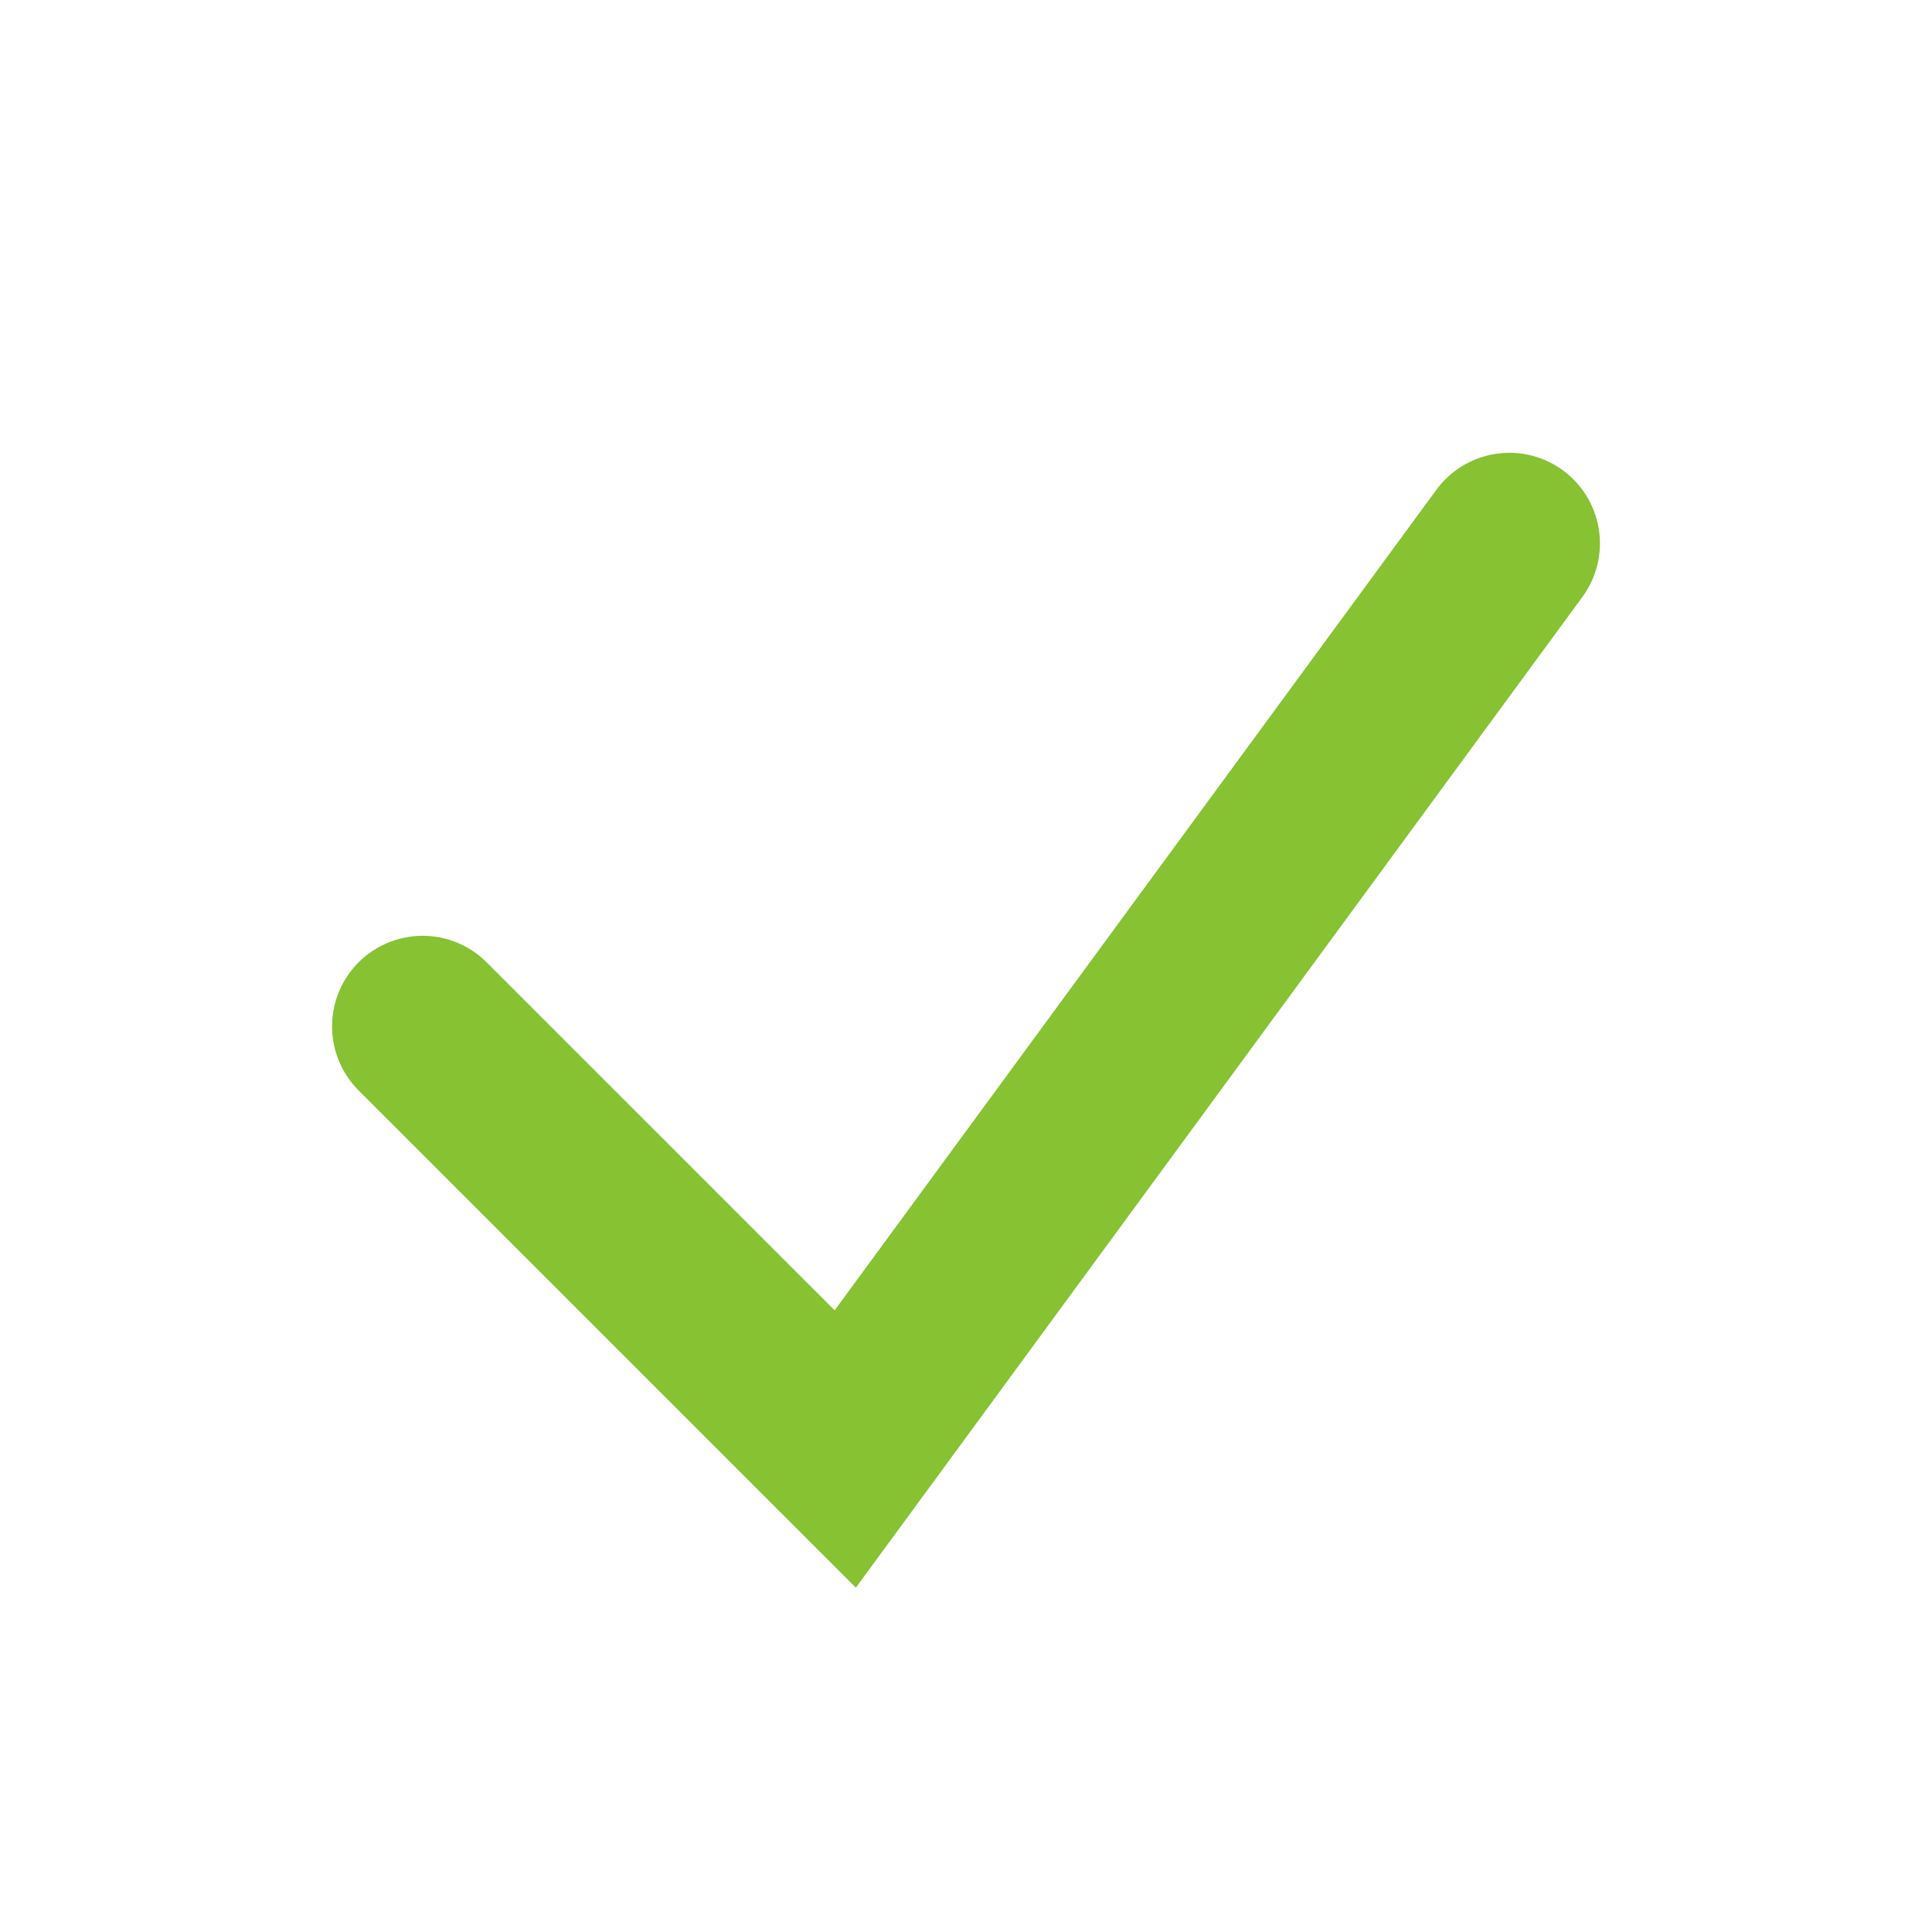 <?xml version="1.0" encoding="UTF-8"?>
<svg xmlns="http://www.w3.org/2000/svg" width="32" height="32" viewBox="0 0 32 32"><polyline points="7,17 14,24 25,9" fill="none" stroke="#86C232" stroke-width="3" stroke-linecap="round"/></svg>